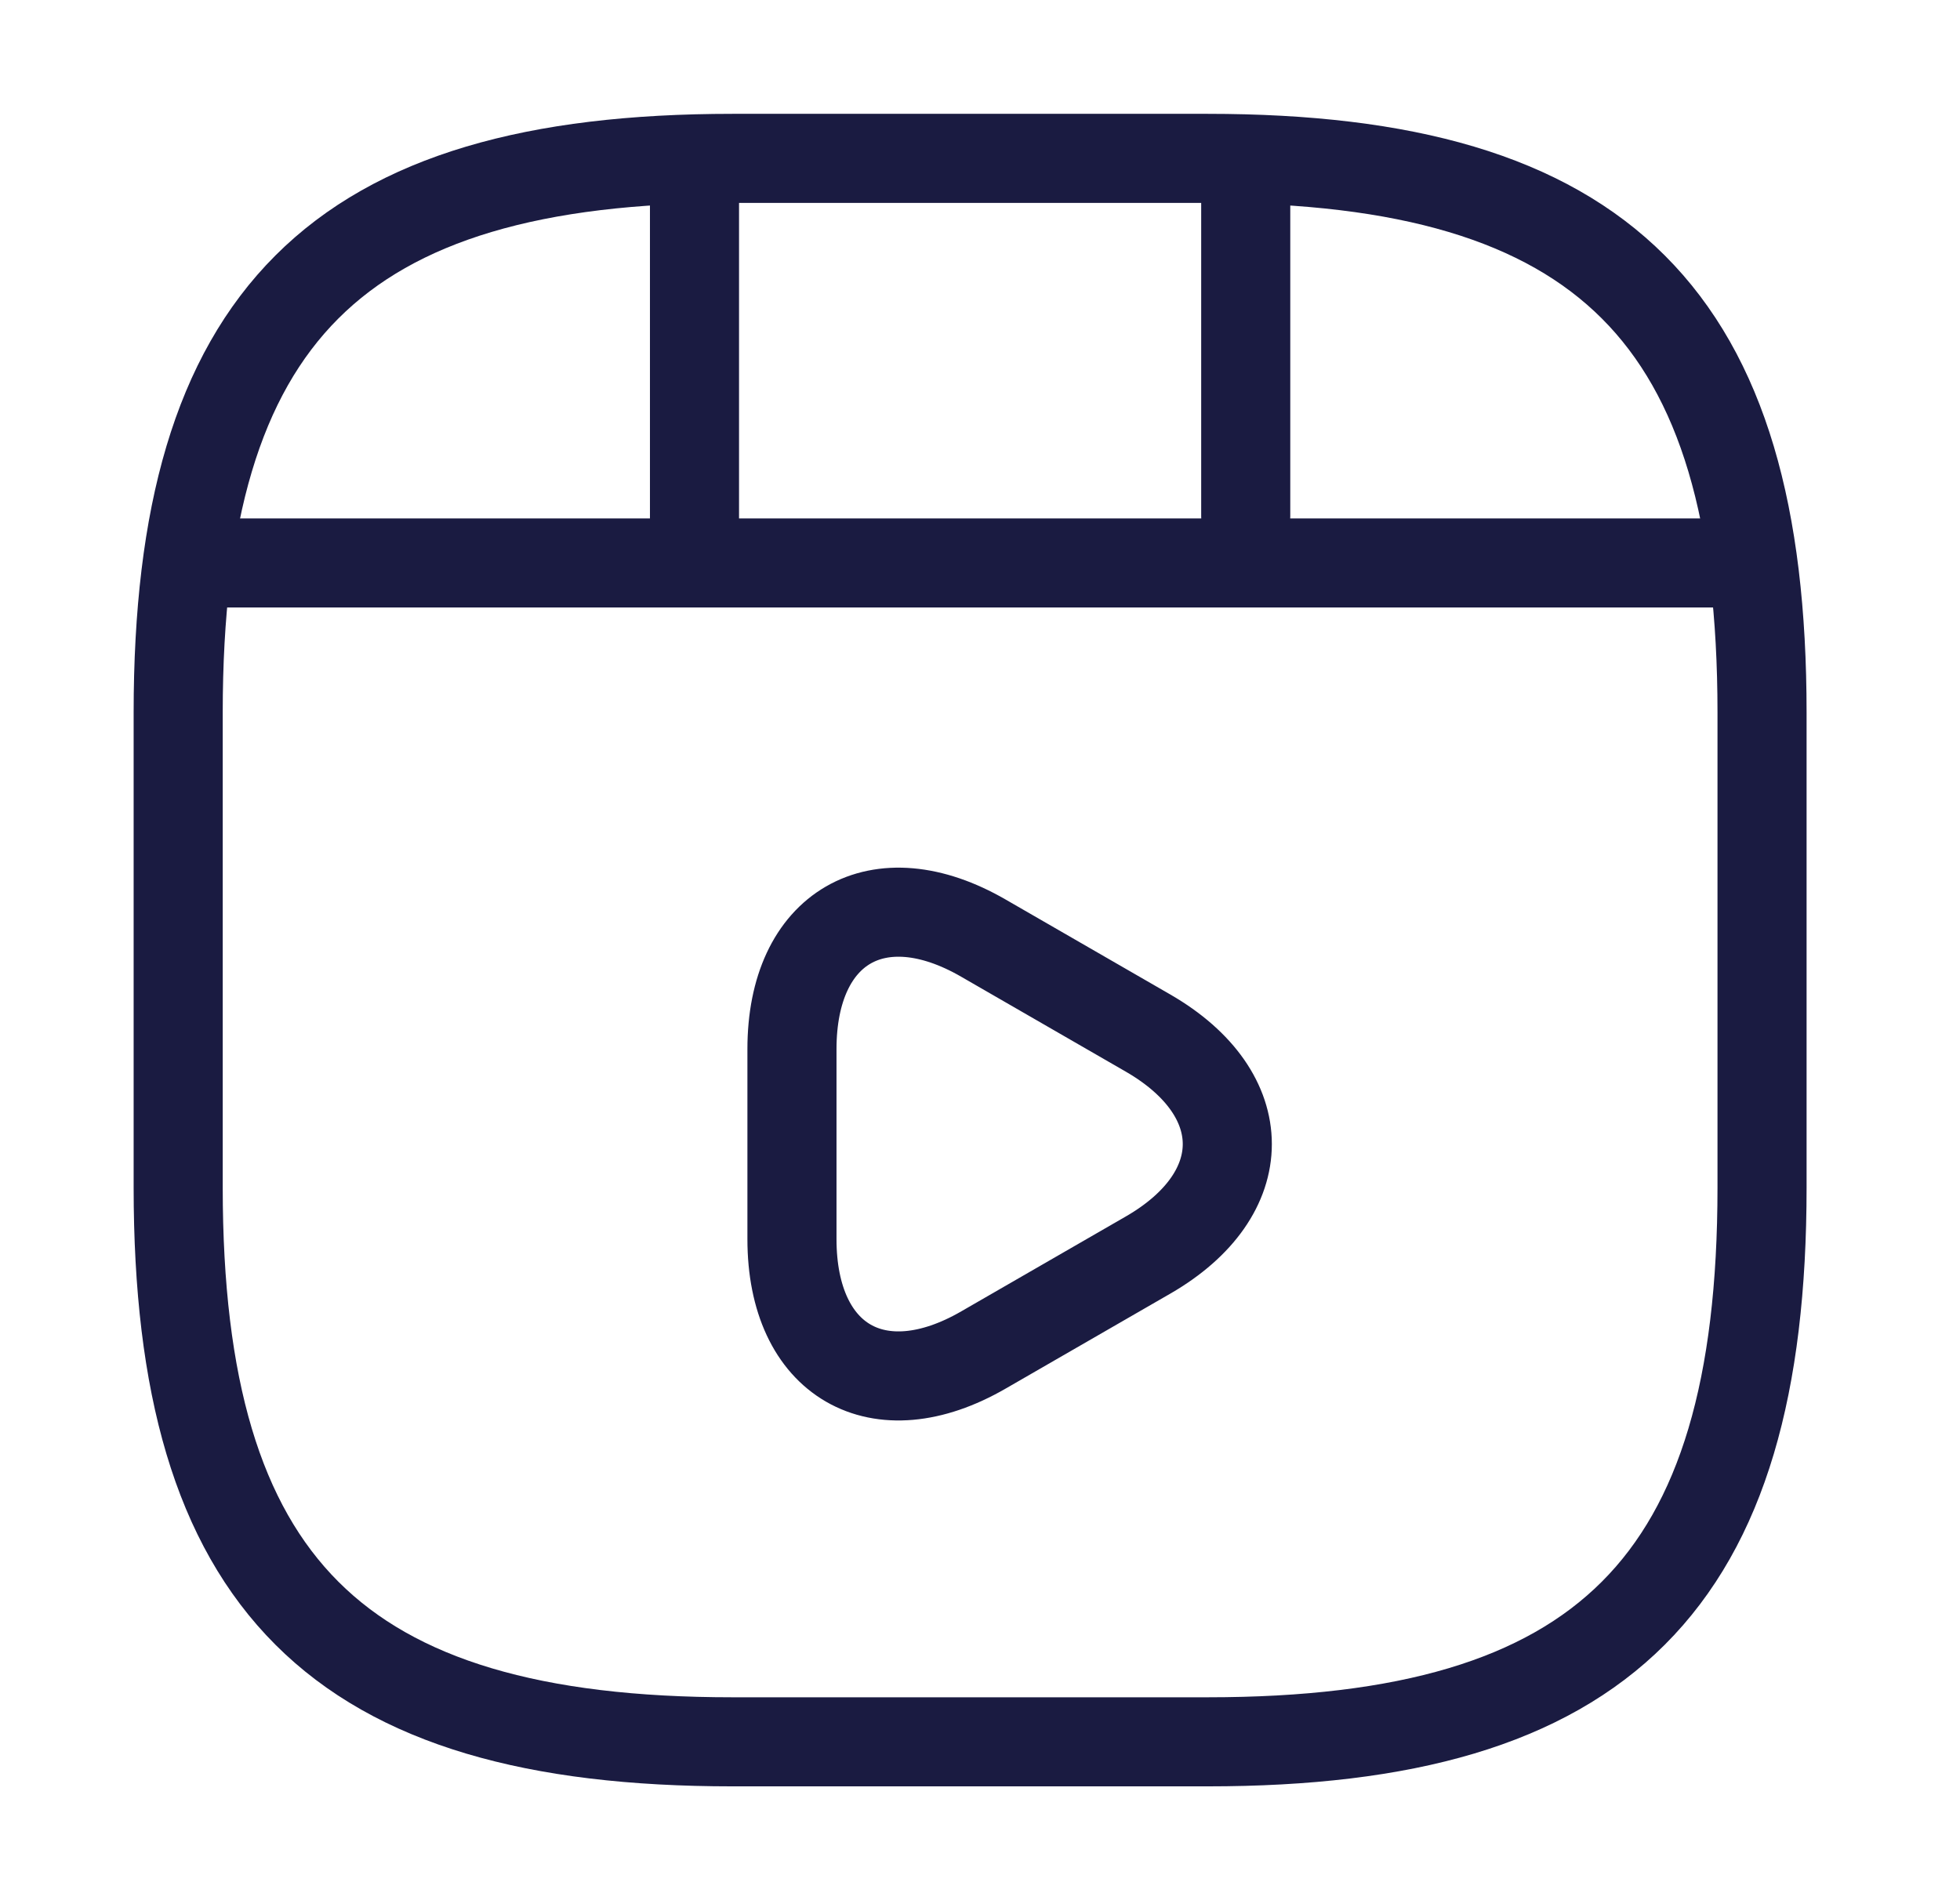 <svg width="33" height="32" viewBox="0 0 33 32" fill="none" xmlns="http://www.w3.org/2000/svg">
<path d="M29.667 20V12C29.667 5.333 27 2.667 20.333 2.667H12.333C5.667 2.667 3 5.333 3 12V20C3 26.667 5.667 29.333 12.333 29.333H20.333C27 29.333 29.667 26.667 29.667 20Z" stroke="#1A1B41" stroke-width="1.5" stroke-linecap="round" stroke-linejoin="round"/>
<path d="M3.693 9.48H28.973" stroke="#1A1B41" stroke-width="1.5" stroke-linecap="round" stroke-linejoin="round"/>
<path d="M11.693 2.813V9.293" stroke="#1A1B41" stroke-width="1.5" stroke-linecap="round" stroke-linejoin="round"/>
<path d="M20.974 2.813V8.693" stroke="#1A1B41" stroke-width="1.5" stroke-linecap="round" stroke-linejoin="round"/>
<path d="M13.334 19.267V17.667C13.334 15.613 14.787 14.773 16.56 15.8L17.947 16.6L19.334 17.4C21.107 18.427 21.107 20.107 19.334 21.133L17.947 21.933L16.56 22.733C14.787 23.76 13.334 22.92 13.334 20.867V19.267V19.267Z" stroke="#1A1B41" stroke-width="1.5" stroke-miterlimit="10" stroke-linecap="round" stroke-linejoin="round"/>
</svg>
